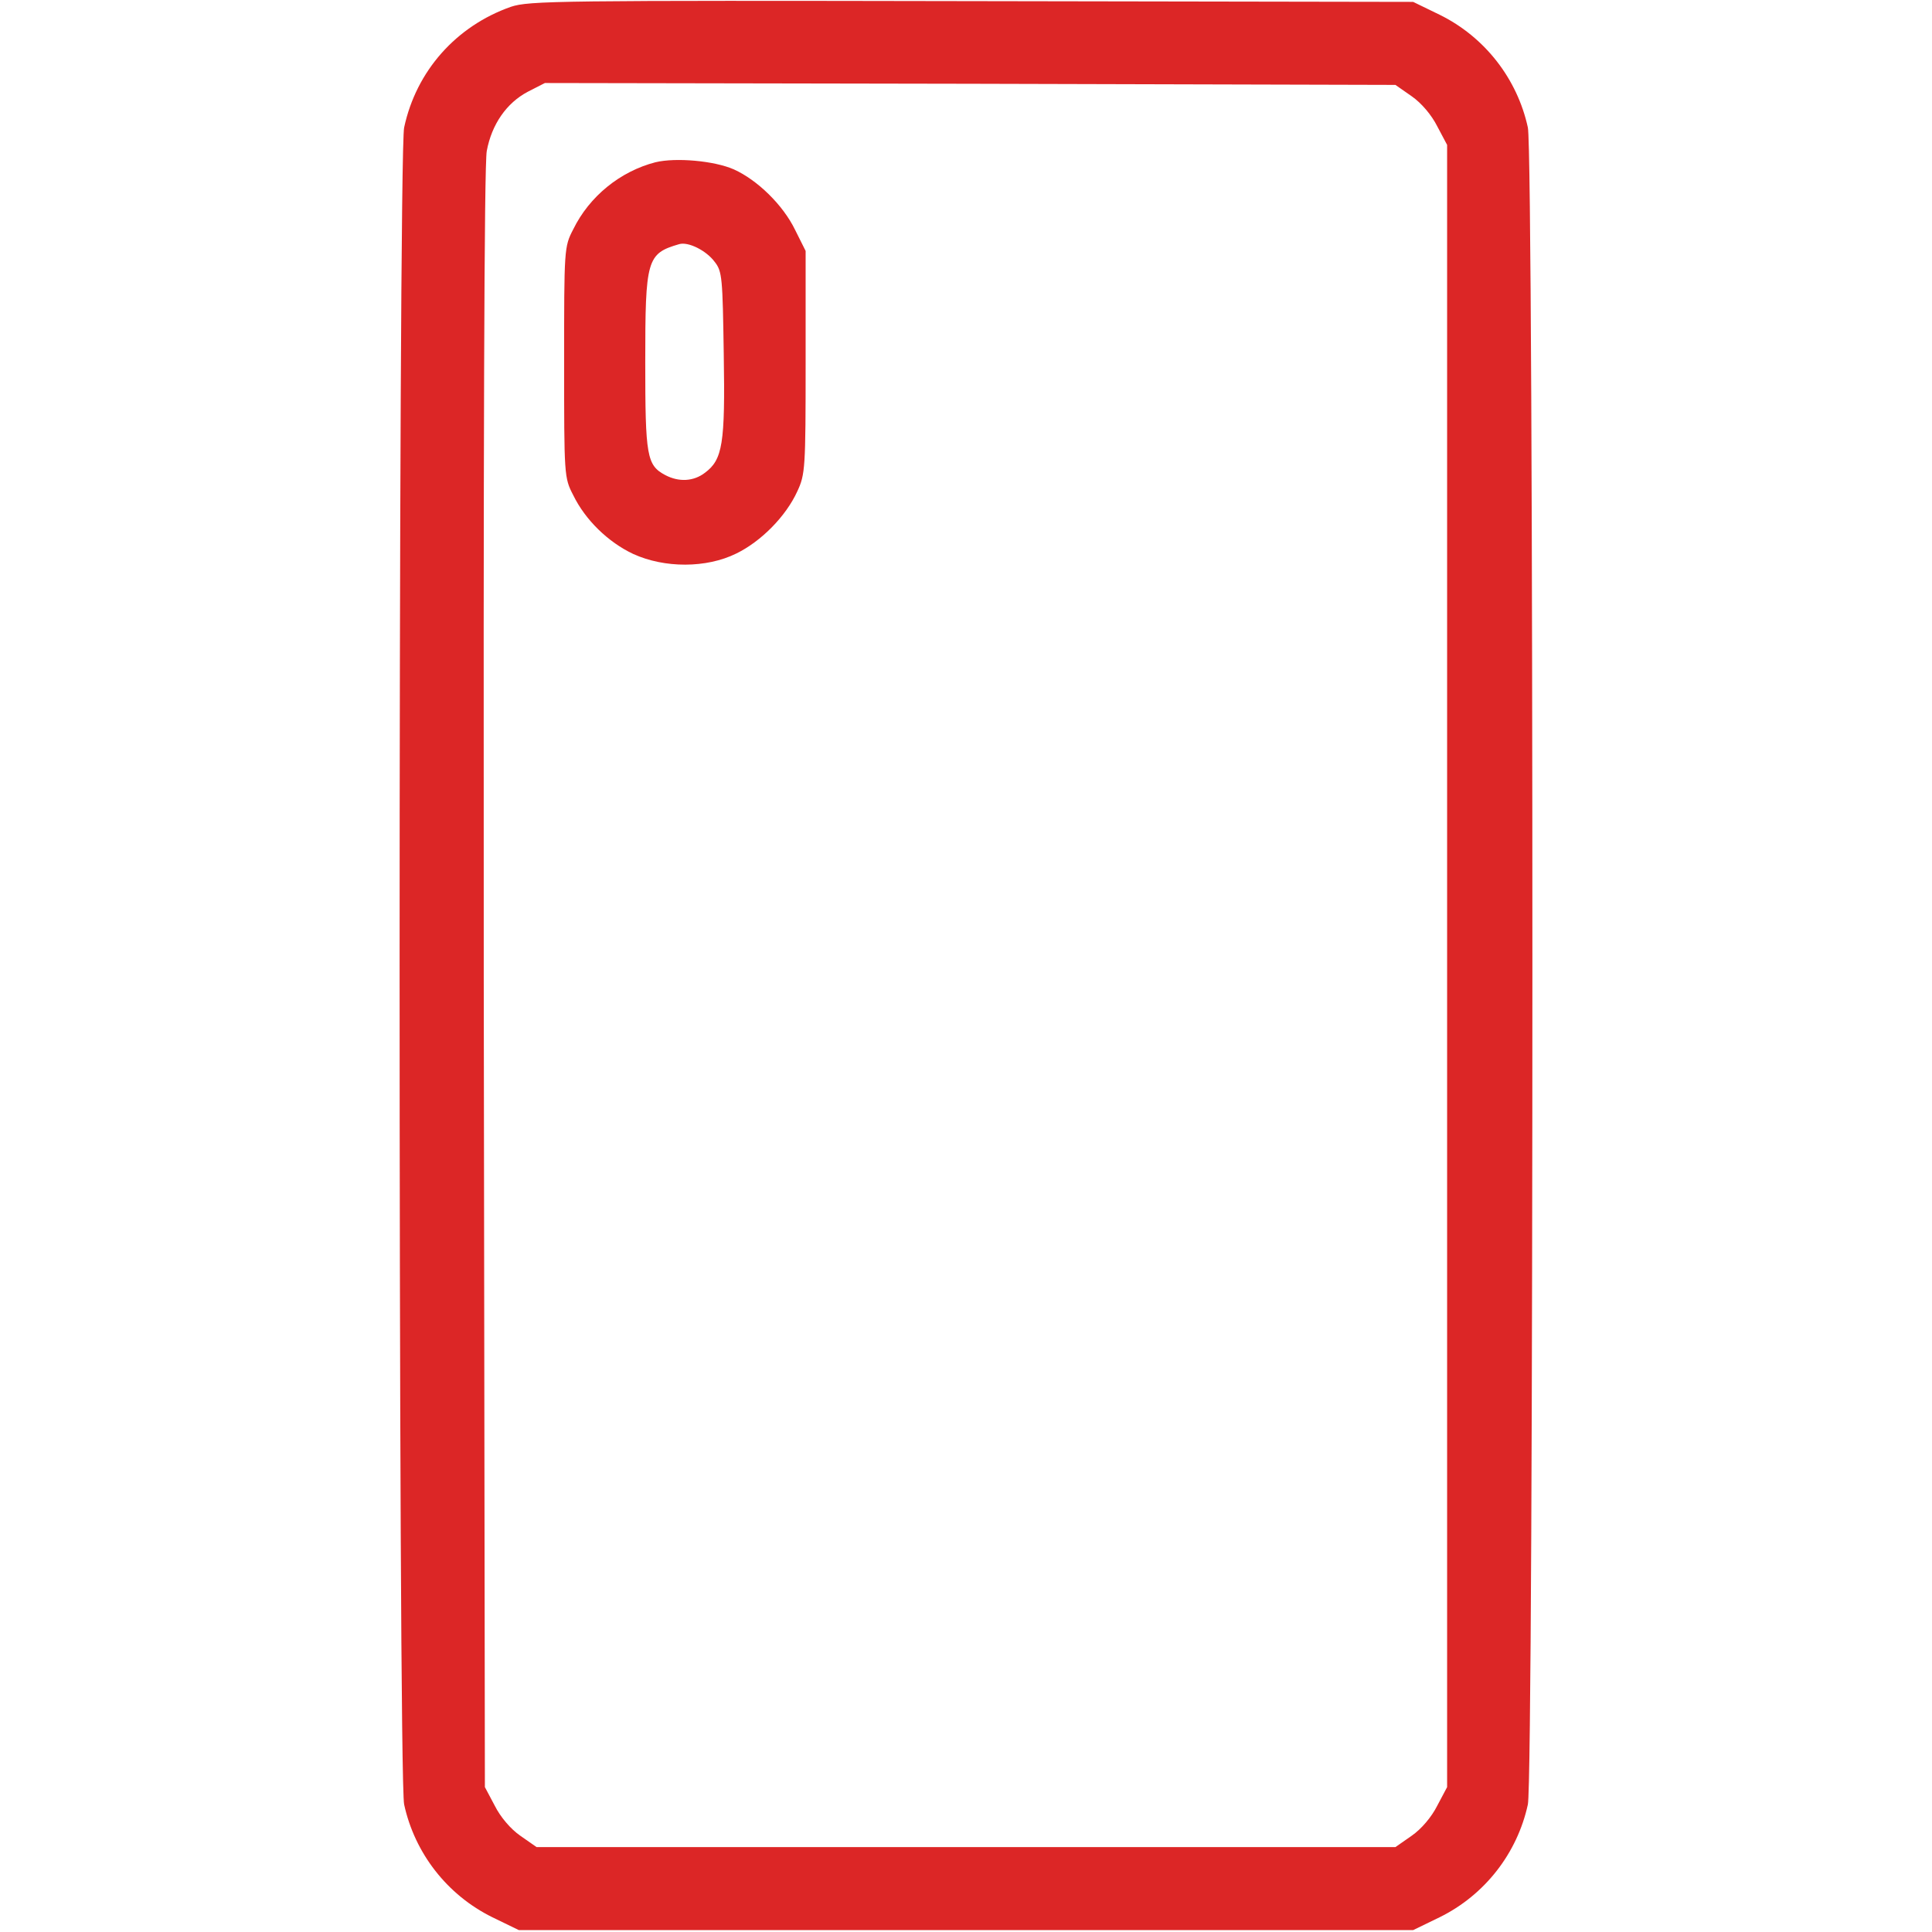   <svg
    version="1.0"
    xmlns="http://www.w3.org/2000/svg"
    width="512pt"
    height="512pt"
    viewBox="0 0 512 512"
    preserveAspectRatio="xMidYMid meet"
  >
    <g
      transform="translate(0,512) scale(0.1,-0.1)"
      fill="#dc2626"
      stroke="none"
    >
      <path
        d="M1354 5102 c-145 -51 -251 -170 -283 -320 -16 -75 -16 -4369 0 -4444
28 -129 114 -240 234 -299 l70 -34 1185 0 1185 0 70 34 c120 59 206 170 234
299 16 75 16 4369 0 4444 -28 129 -114 240 -234 299 l-70 34 -1170 2 c-1096 2
-1173 1 -1221 -15z m2387 -237 c26 -18 53 -50 68 -80 l26 -49 0 -2176 0 -2176
-26 -49 c-15 -30 -42 -62 -68 -80 l-43 -30 -1138 0 -1138 0 -43 30 c-26 18
-53 50 -68 80 l-26 49 -3 2140 c-1 1416 1 2159 8 2196 13 70 52 127 109 157
l45 23 1127 -2 1127 -3 43 -30z"
      />
      <path
        d="M1737 4690 c-93 -24 -175 -90 -218 -178 -24 -46 -24 -52 -24 -352 0
-300 0 -306 24 -352 32 -66 93 -125 159 -156 83 -38 194 -38 273 1 66 32 132
99 162 165 21 45 22 61 22 342 l0 295 -28 56 c-32 66 -100 132 -162 160 -52
23 -154 32 -208 19z m157 -264 c20 -25 21 -43 24 -244 4 -239 -3 -280 -50
-315 -30 -23 -69 -25 -105 -6 -49 26 -53 50 -53 299 0 273 4 288 90 313 24 7
72 -17 94 -47z"
      />
    </g>
  </svg>
